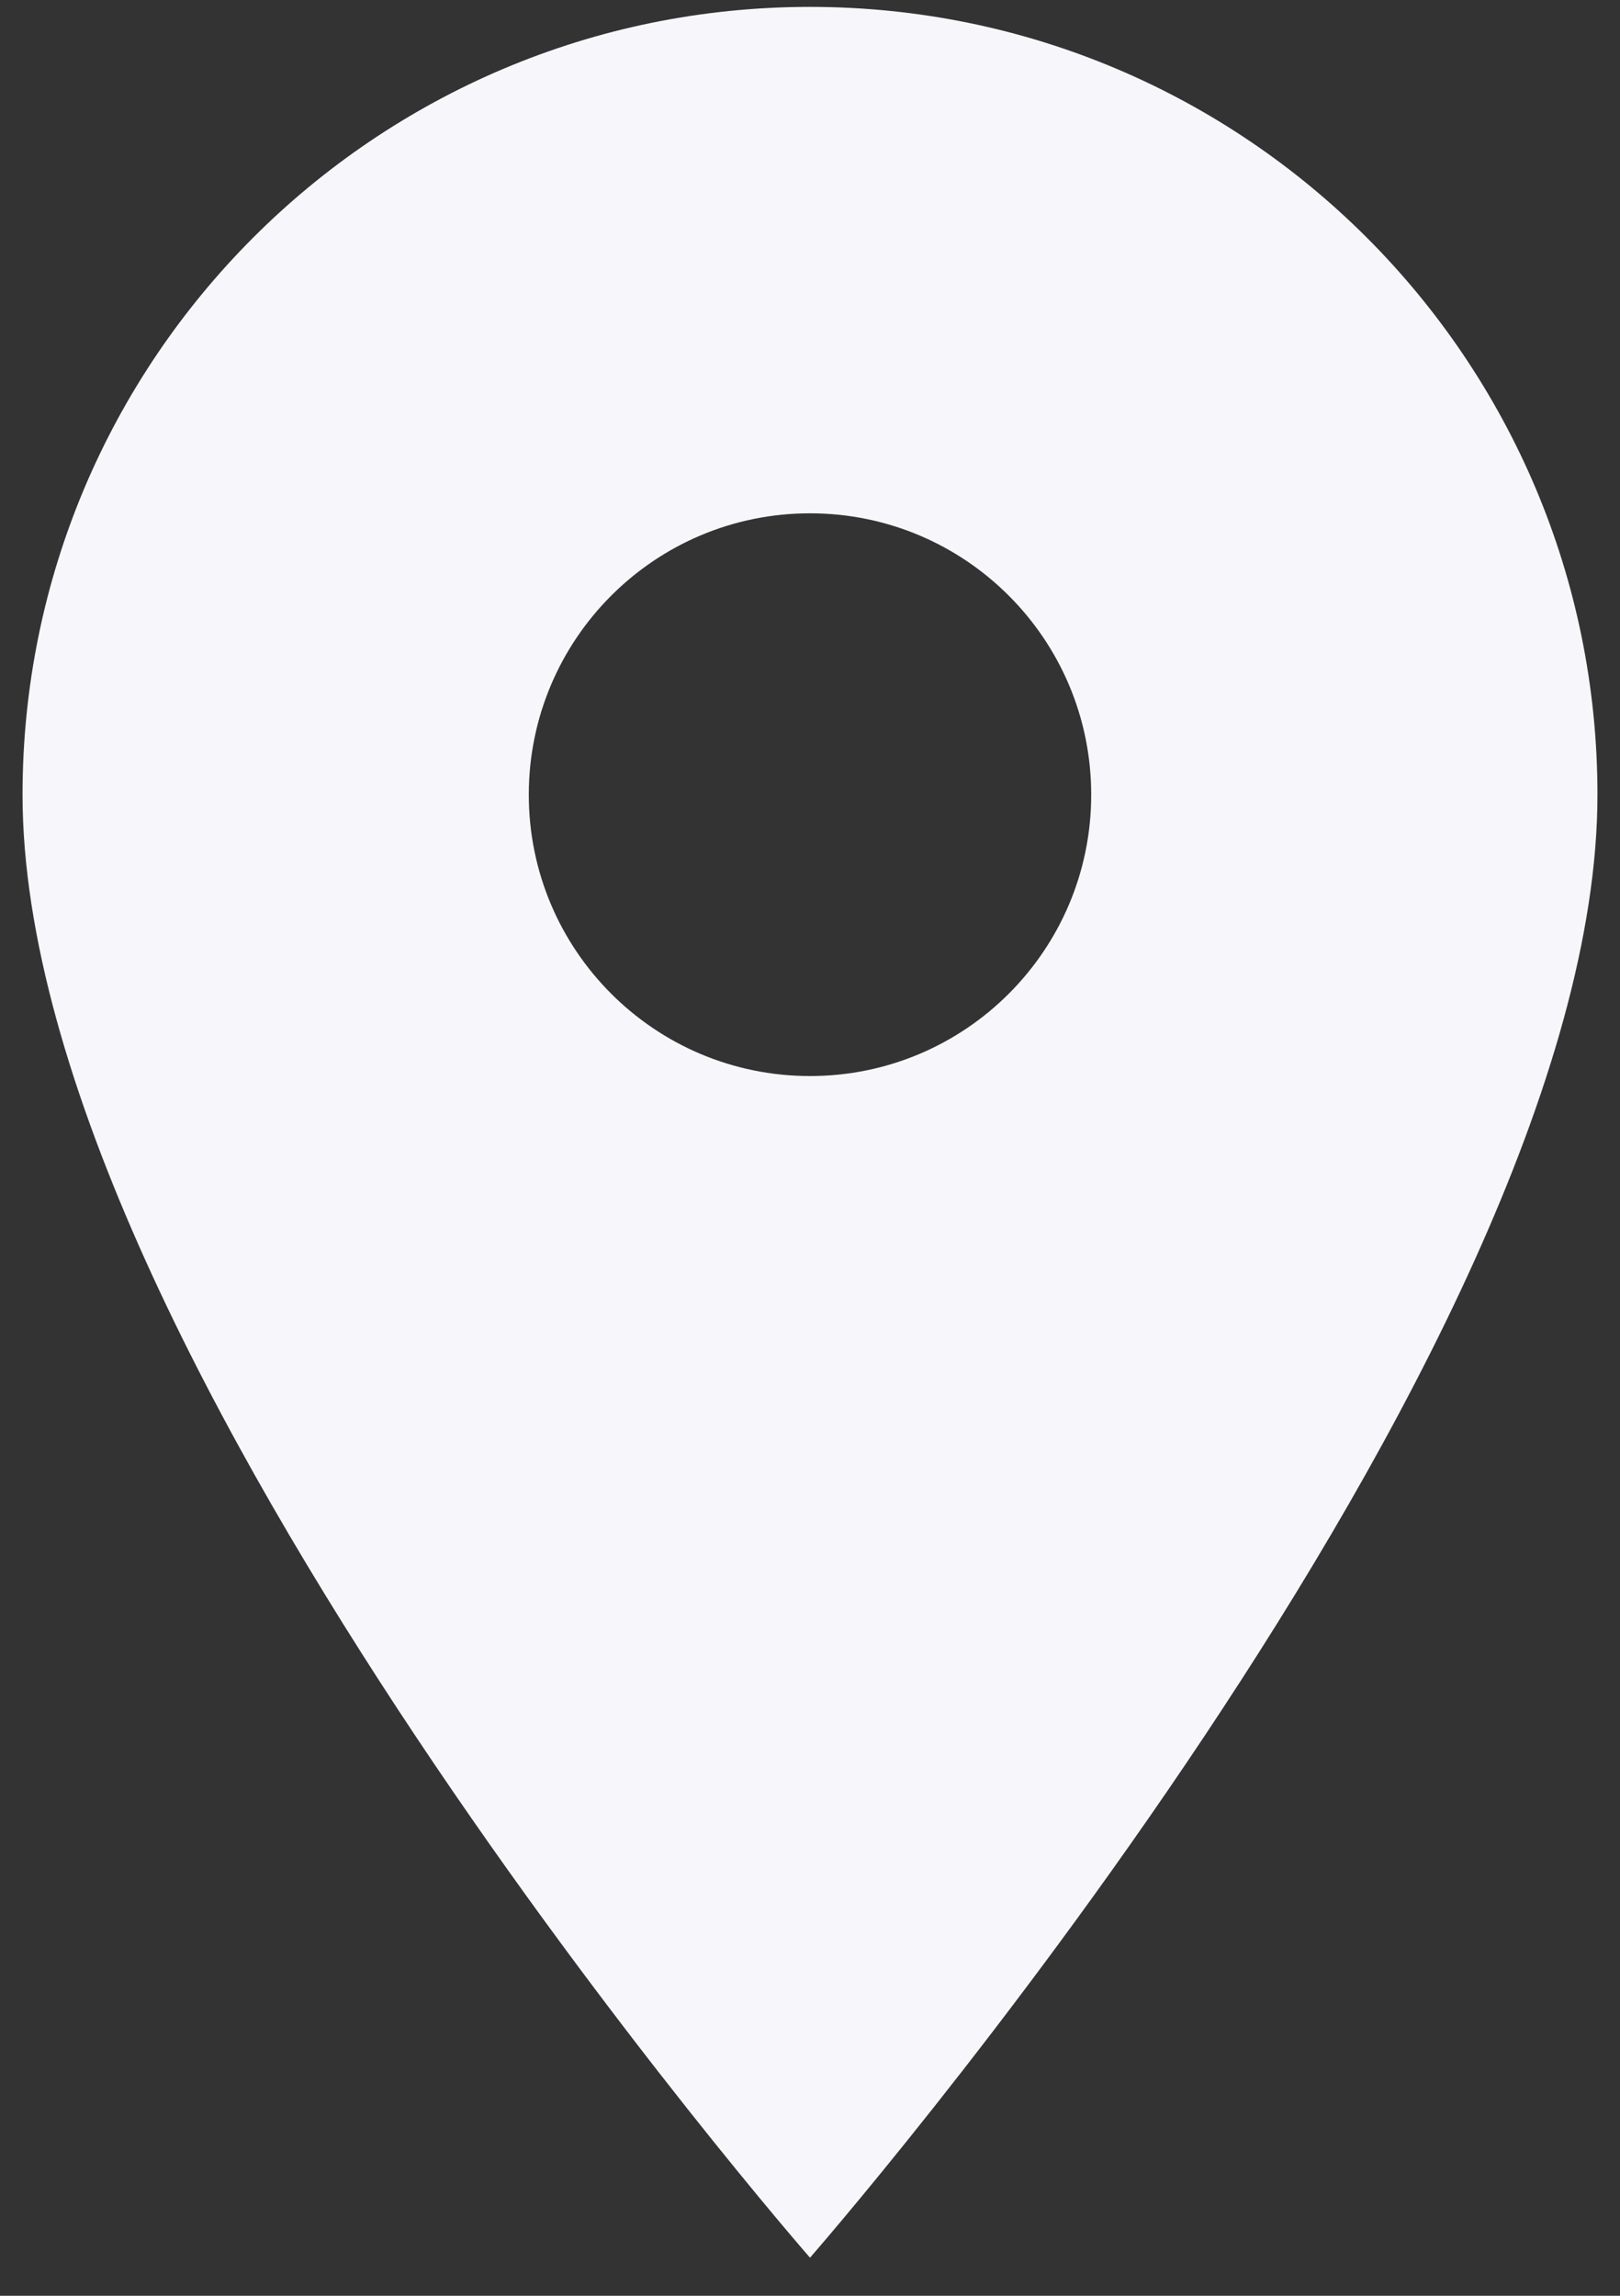 <svg width="12" height="17" viewBox="0 0 12 17" fill="none" xmlns="http://www.w3.org/2000/svg">
<rect x="0" y="0" width="12" height="17" fill="#333333" stroke="none"/>
<path id="Vector" d="M6 0.051C2.778 0.051 0.167 2.663 0.167 5.885C0.167 10.051 6 16.718 6 16.718C6 16.718 11.833 10.051 11.833 5.885C11.833 2.663 9.222 0.051 6 0.051ZM6 7.968C4.849 7.968 3.917 7.035 3.917 5.885C3.917 4.734 4.849 3.801 6 3.801C7.151 3.801 8.083 4.734 8.083 5.885C8.083 7.035 7.151 7.968 6 7.968Z" fill="#F7F6FB"/>
</svg>
